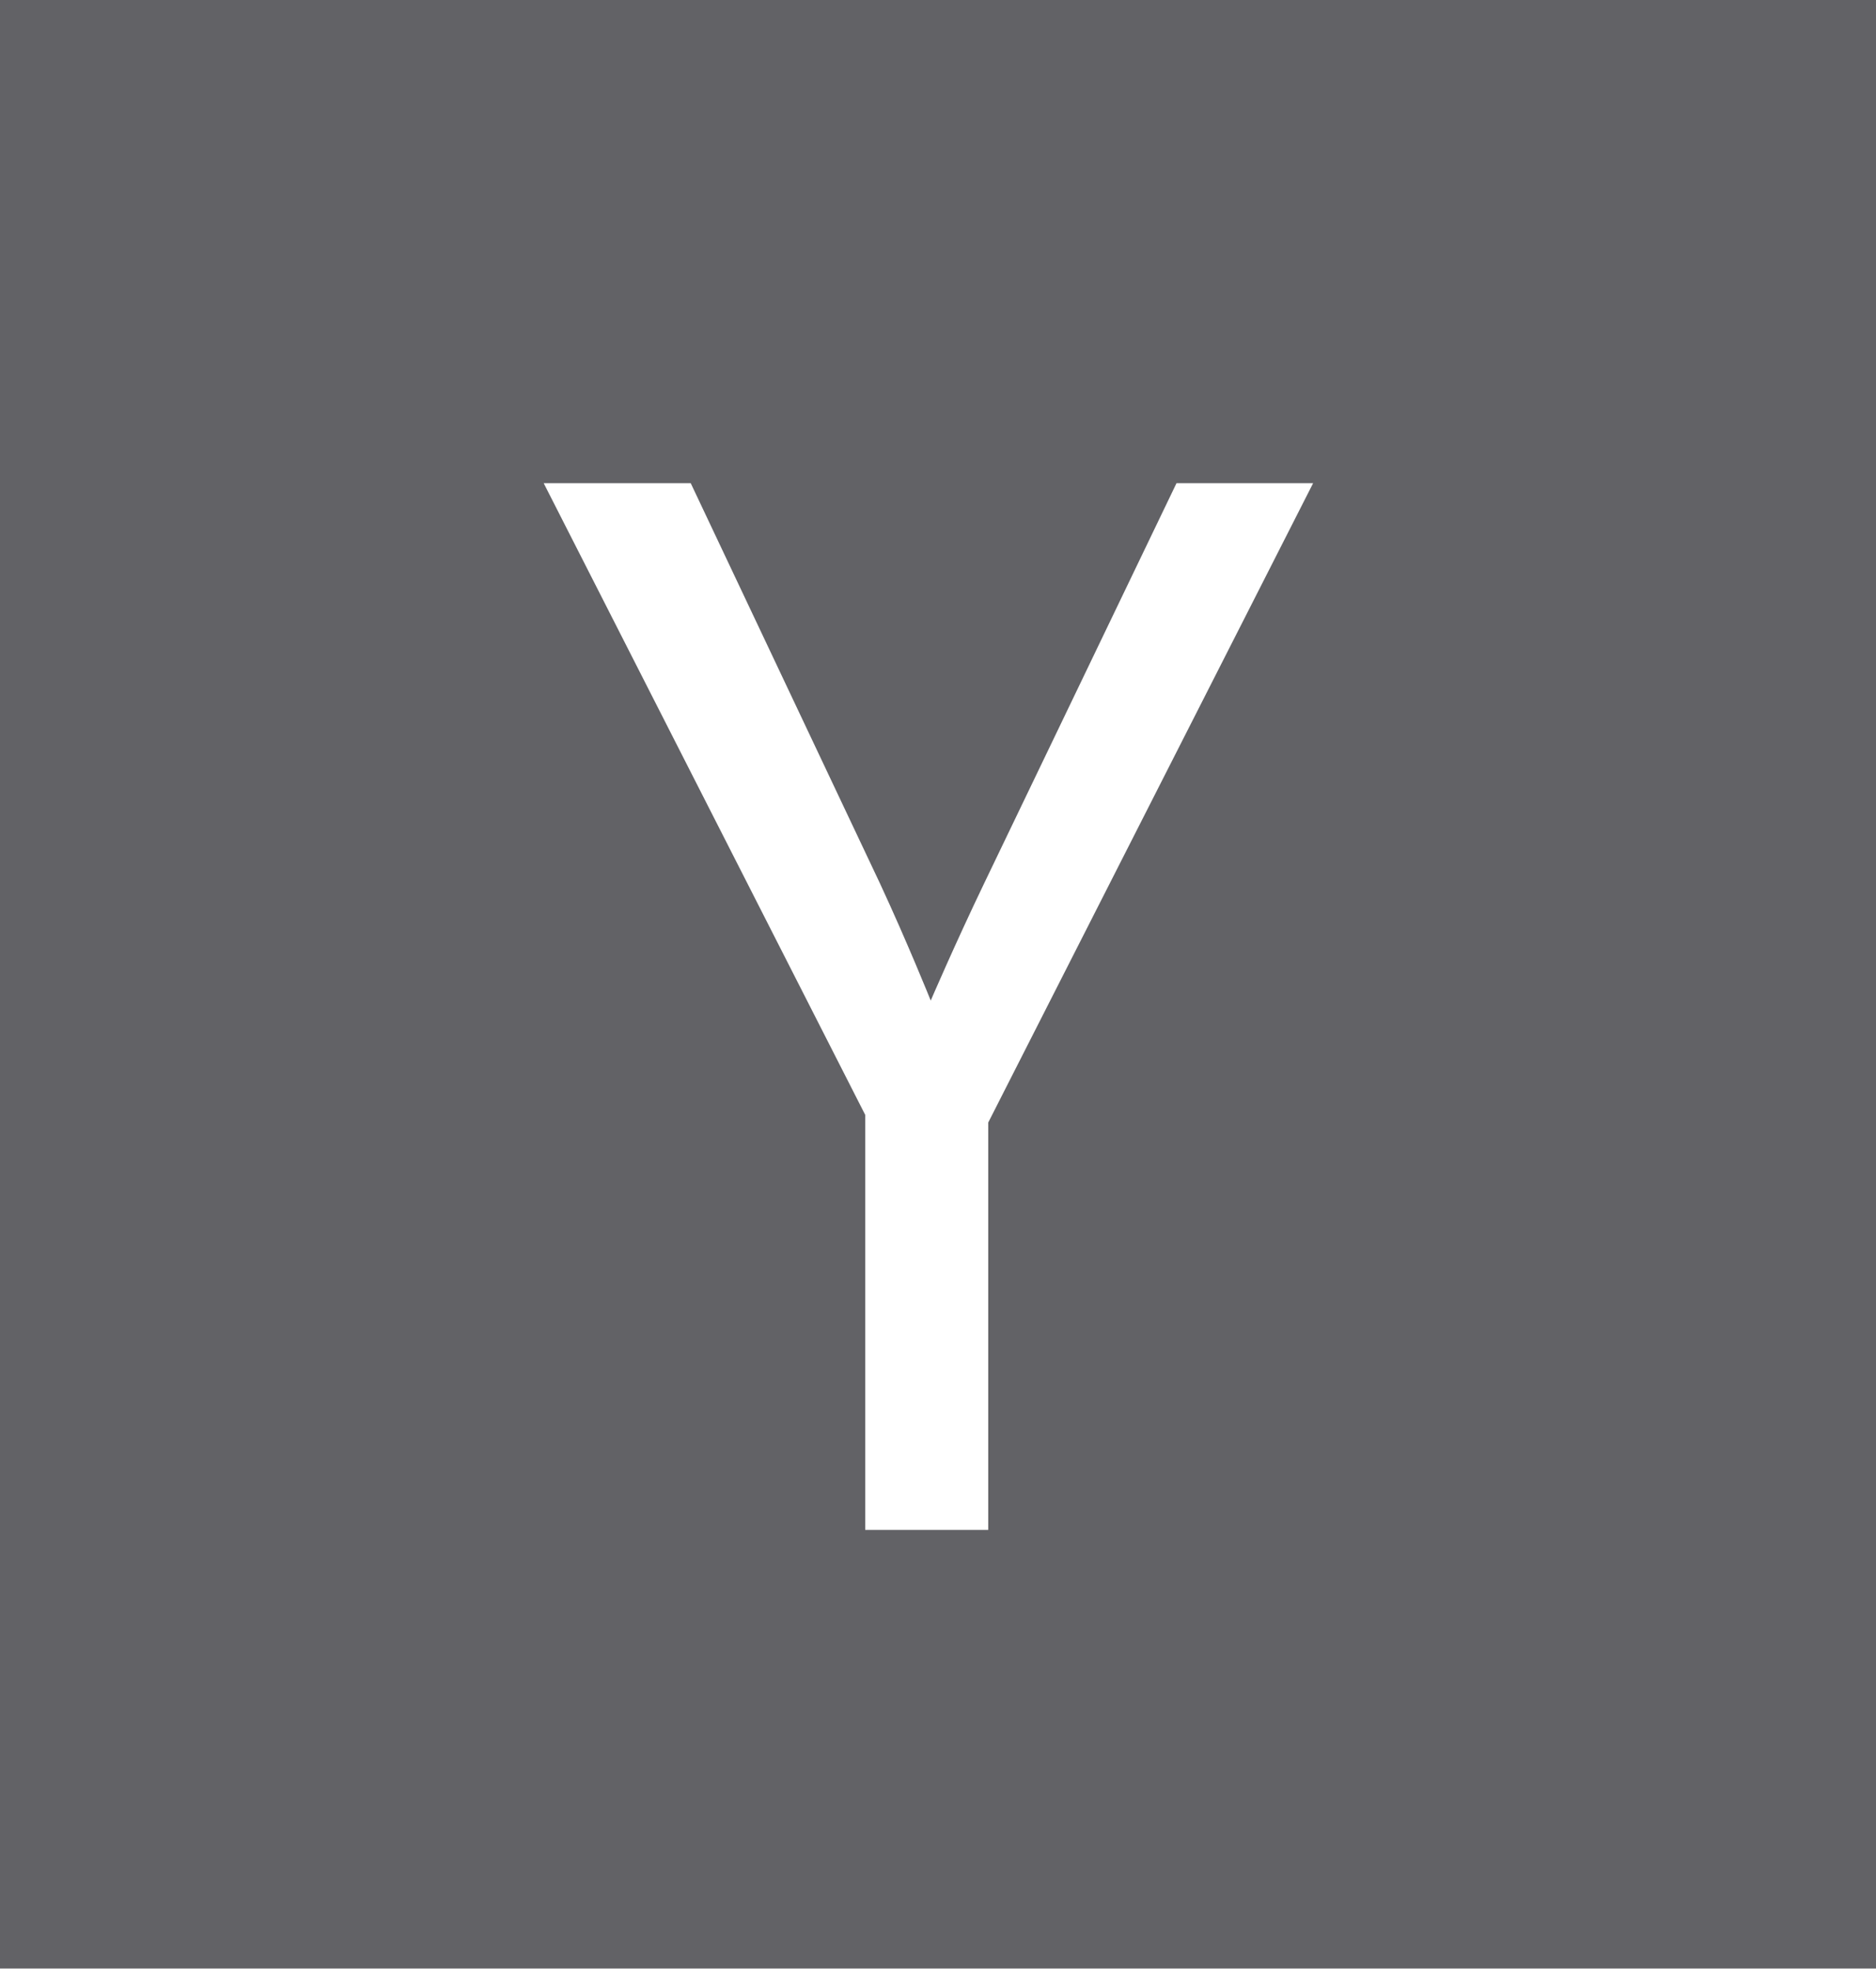 <?xml version="1.0" encoding="UTF-8"?> <svg xmlns="http://www.w3.org/2000/svg" width="40" height="42" viewBox="0 0 40 42" fill="none"><path d="M0 0V41.948H40V0H0ZM21.071 23.92V32.6H18.448V23.757L11.593 10.297H14.728L18.758 18.815C19.348 20.084 19.845 21.321 19.845 21.321C19.845 21.321 20.362 20.117 20.988 18.815L25.085 10.297H27.998L21.071 23.92Z" fill="#626266"></path></svg> 